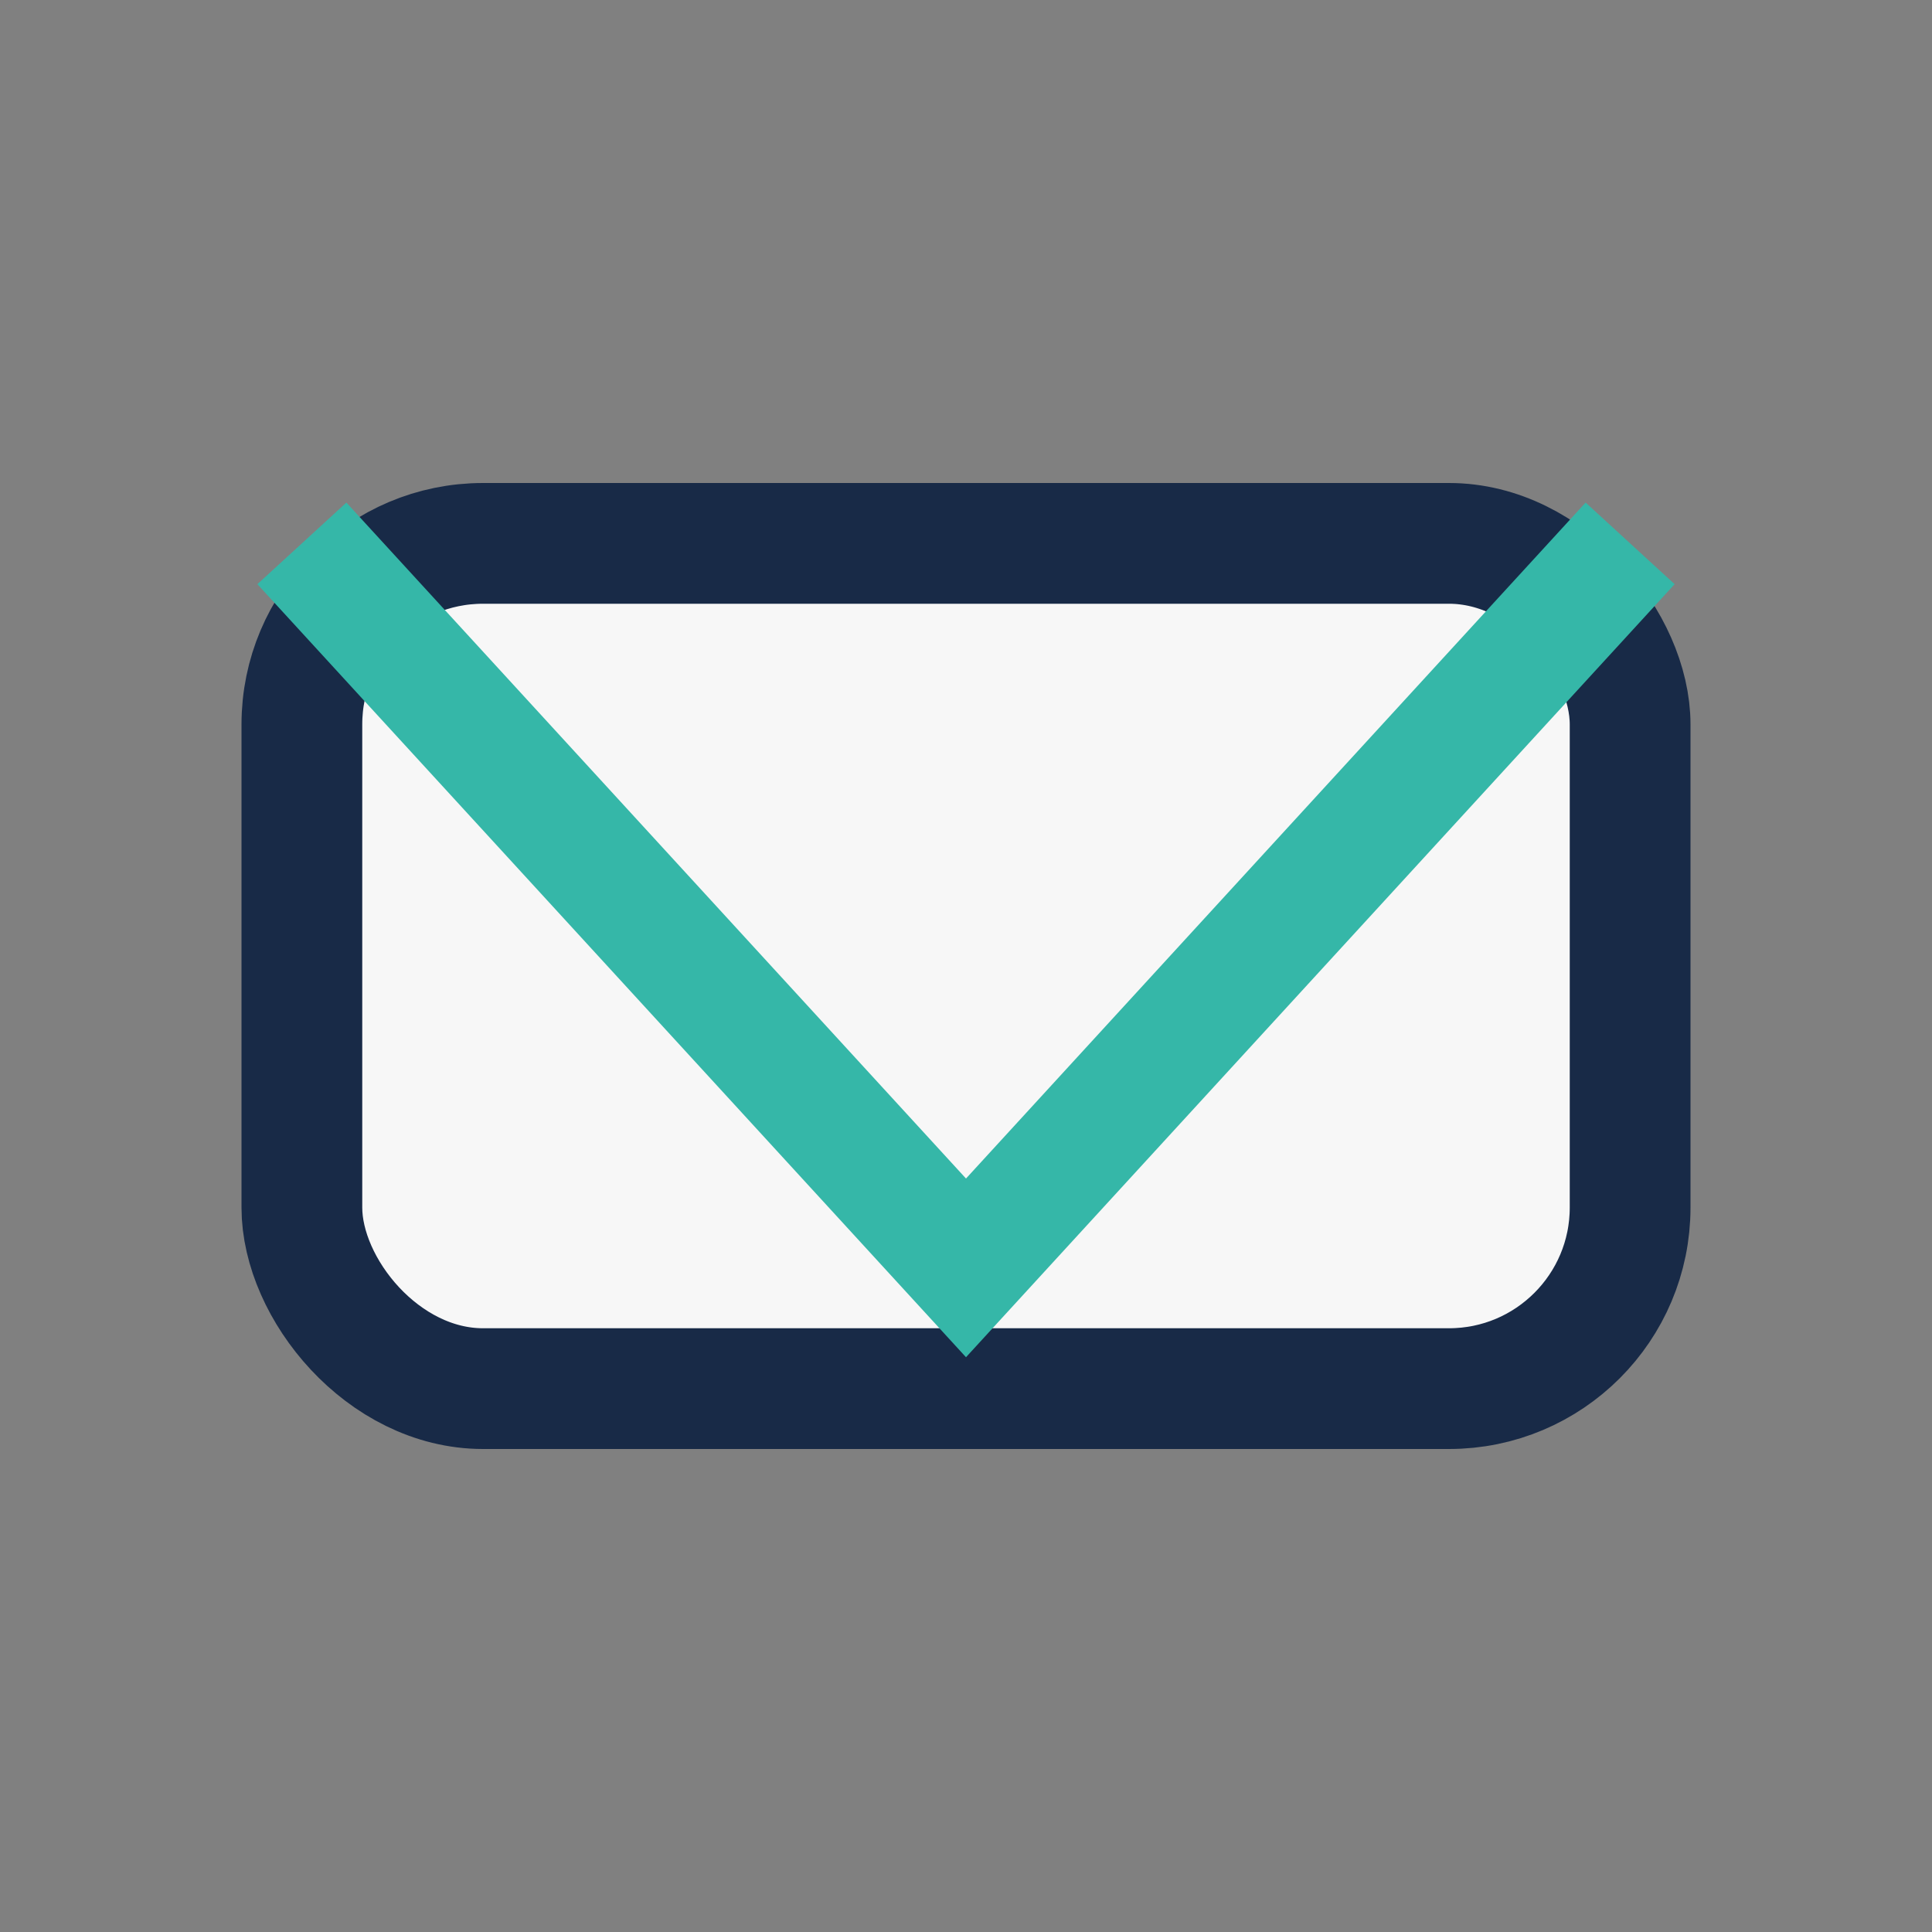 <?xml version="1.0" encoding="UTF-8"?>
<svg xmlns="http://www.w3.org/2000/svg" width="32" height="32" viewBox="0 0 32 32"><rect x="0" y="0" width="32" height="32" fill="#808080" stroke="none"/><rect x="5" y="9" width="22" height="14" rx="3" fill="#F7F7F7" stroke="#182A47" stroke-width="2"/><polyline points="5,9 16,21 27,9" fill="none" stroke="#35B7A8" stroke-width="2"/></svg>